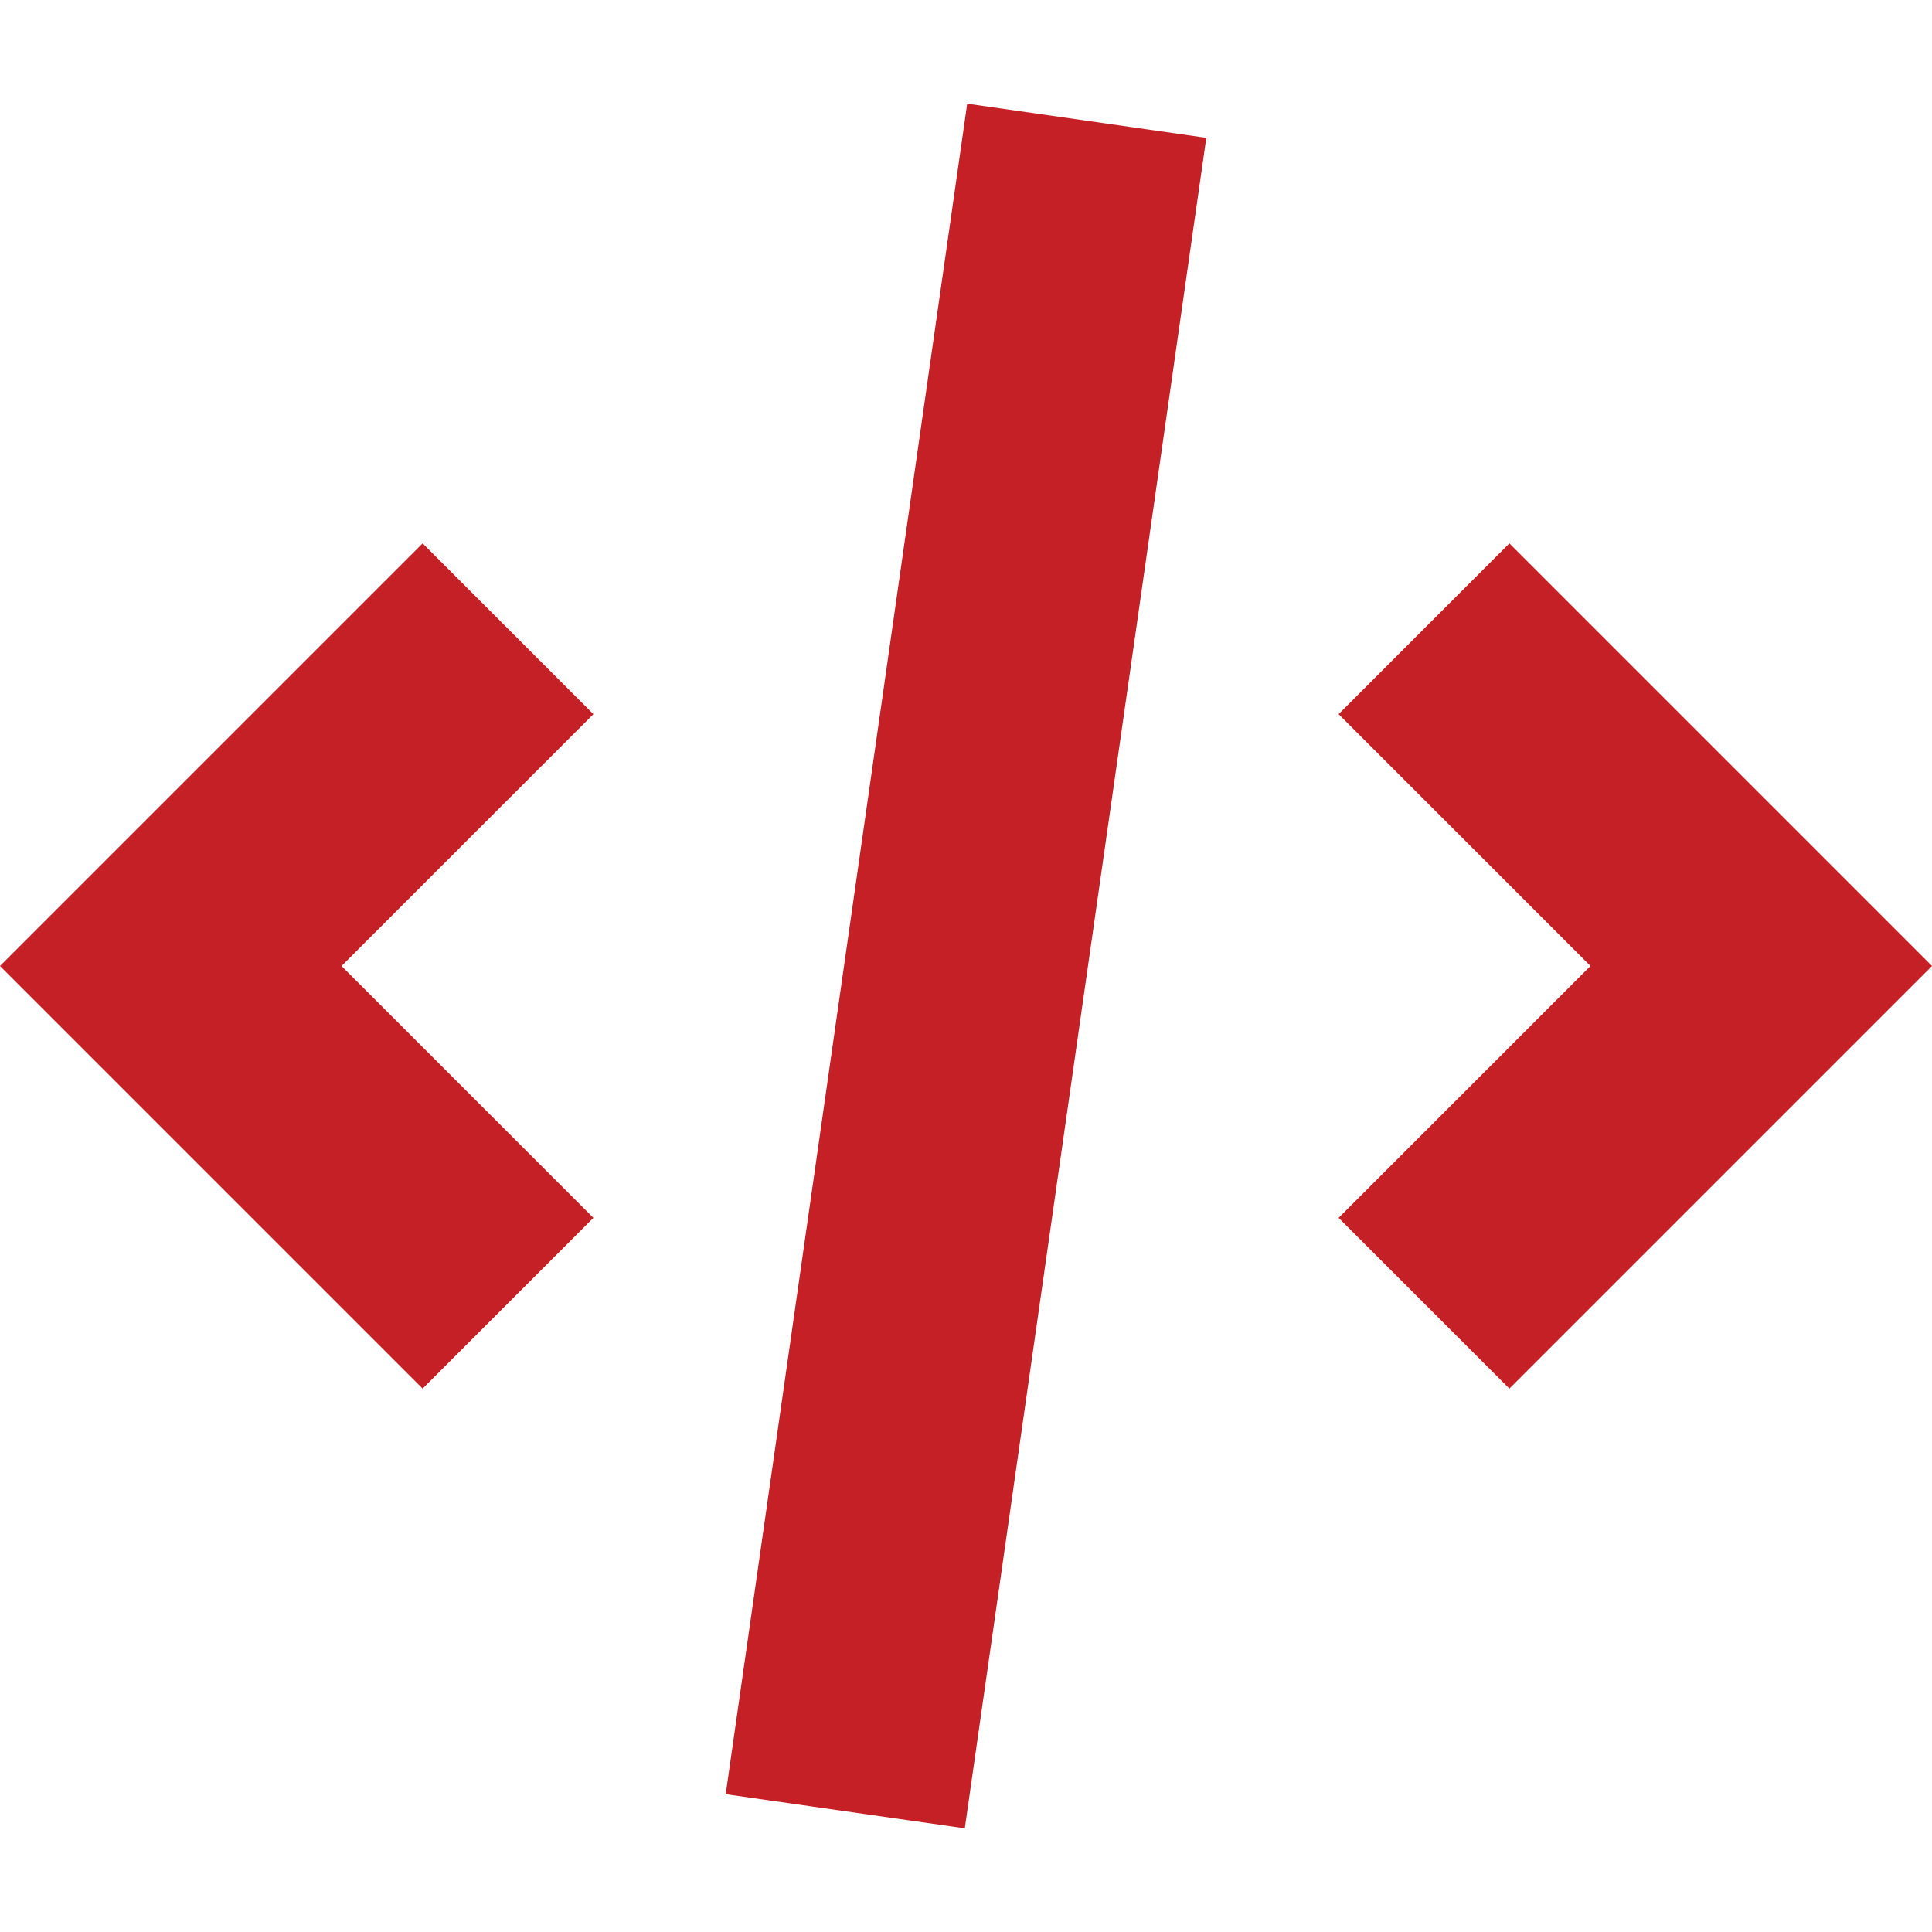<svg width="120" height="120" viewBox="0 0 120 120" fill="none" xmlns="http://www.w3.org/2000/svg">
<g clip-path="url(#clip0_181_296)">
<path d="M60.075 6.439L45.075 111.44L59.925 113.561L74.925 8.561L60.075 6.439Z" fill="#C42026"/>
<path d="M93.75 86.25L83.144 75.644L98.787 60L83.144 44.357L93.75 33.75L120 60L93.75 86.25Z" fill="#C42026"/>
<path d="M21.213 60L36.857 75.644L26.25 86.25L0 60L26.25 33.75L36.857 44.357L21.213 60Z" fill="#C42026"/>
</g>
<defs>
<clipPath id="clip0_181_296">
<rect width="120" height="120" fill="white"/>
</clipPath>
</defs>
</svg>
